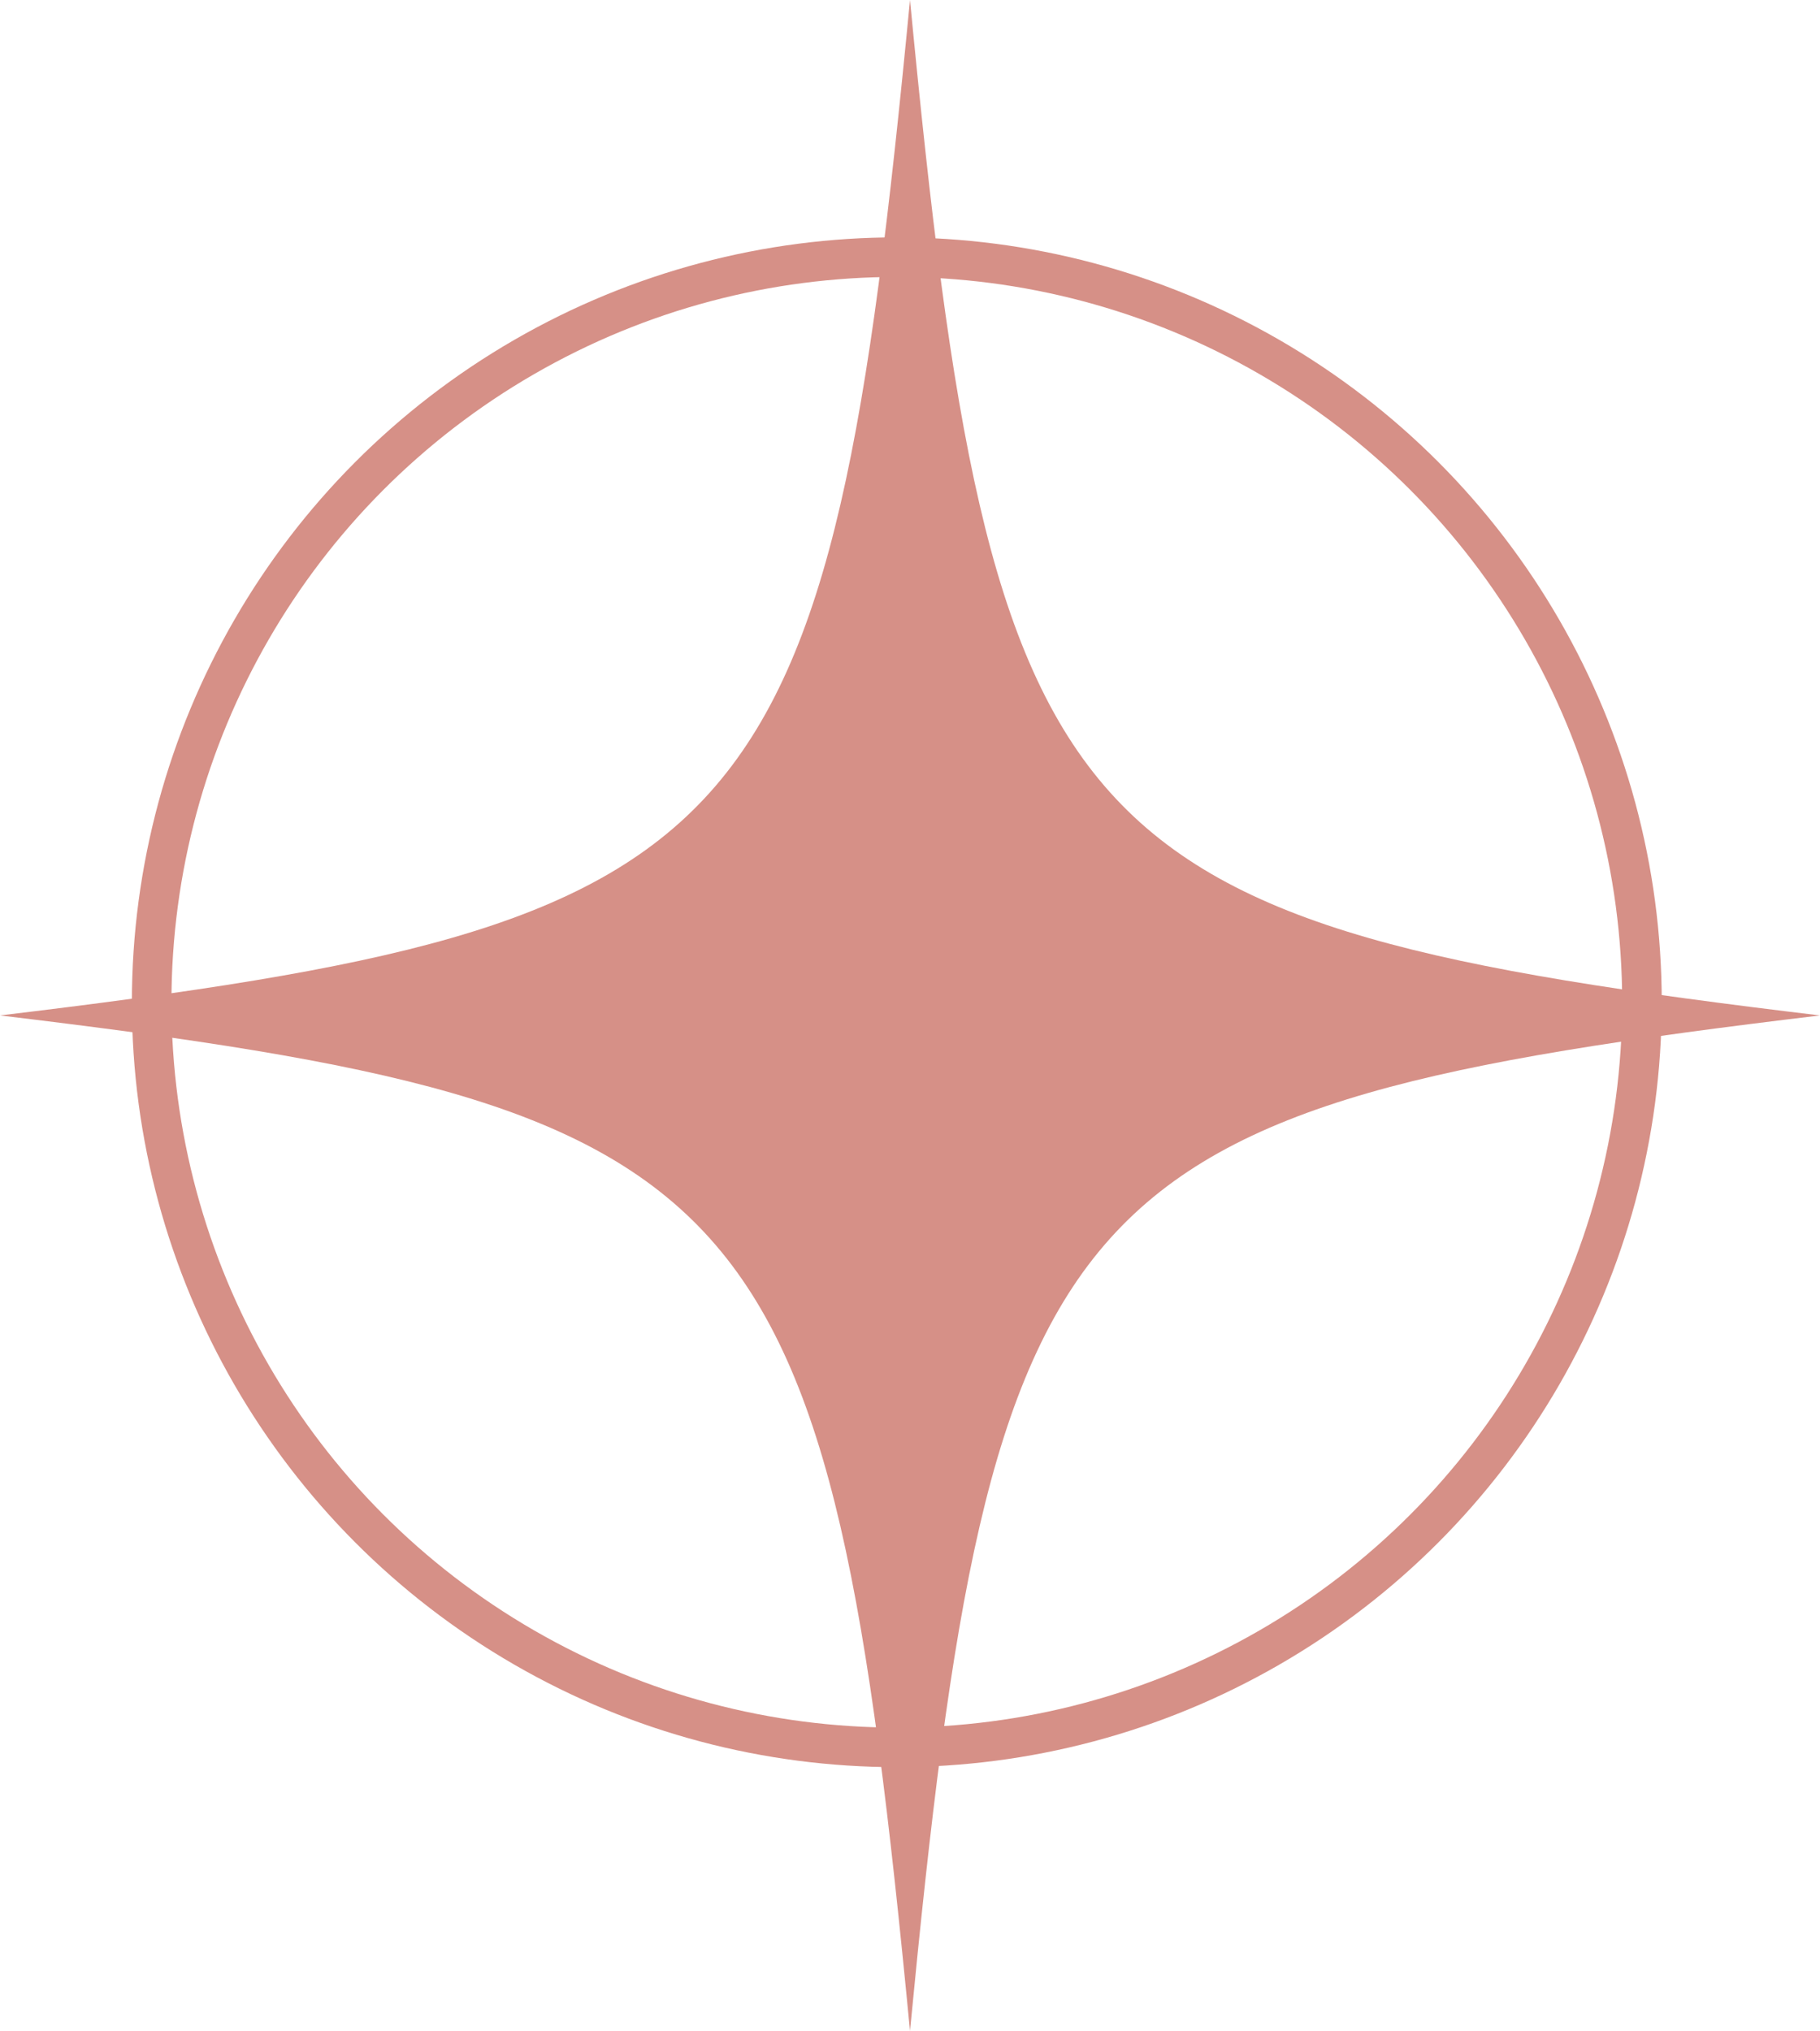 <svg xmlns="http://www.w3.org/2000/svg" fill="none" viewBox="0 0 69 77" height="77" width="69">
<path fill="#D69087" d="M69 38.5C40.116 41.961 37.602 44.767 34.5 77C31.398 44.767 28.884 41.961 0 38.5C28.884 35.039 31.398 32.233 34.5 0C37.602 32.233 40.117 35.039 69 38.5Z"></path>
<circle stroke-width="1.5" stroke="#D69087" r="28.25" cy="38" cx="34"></circle>
</svg>

